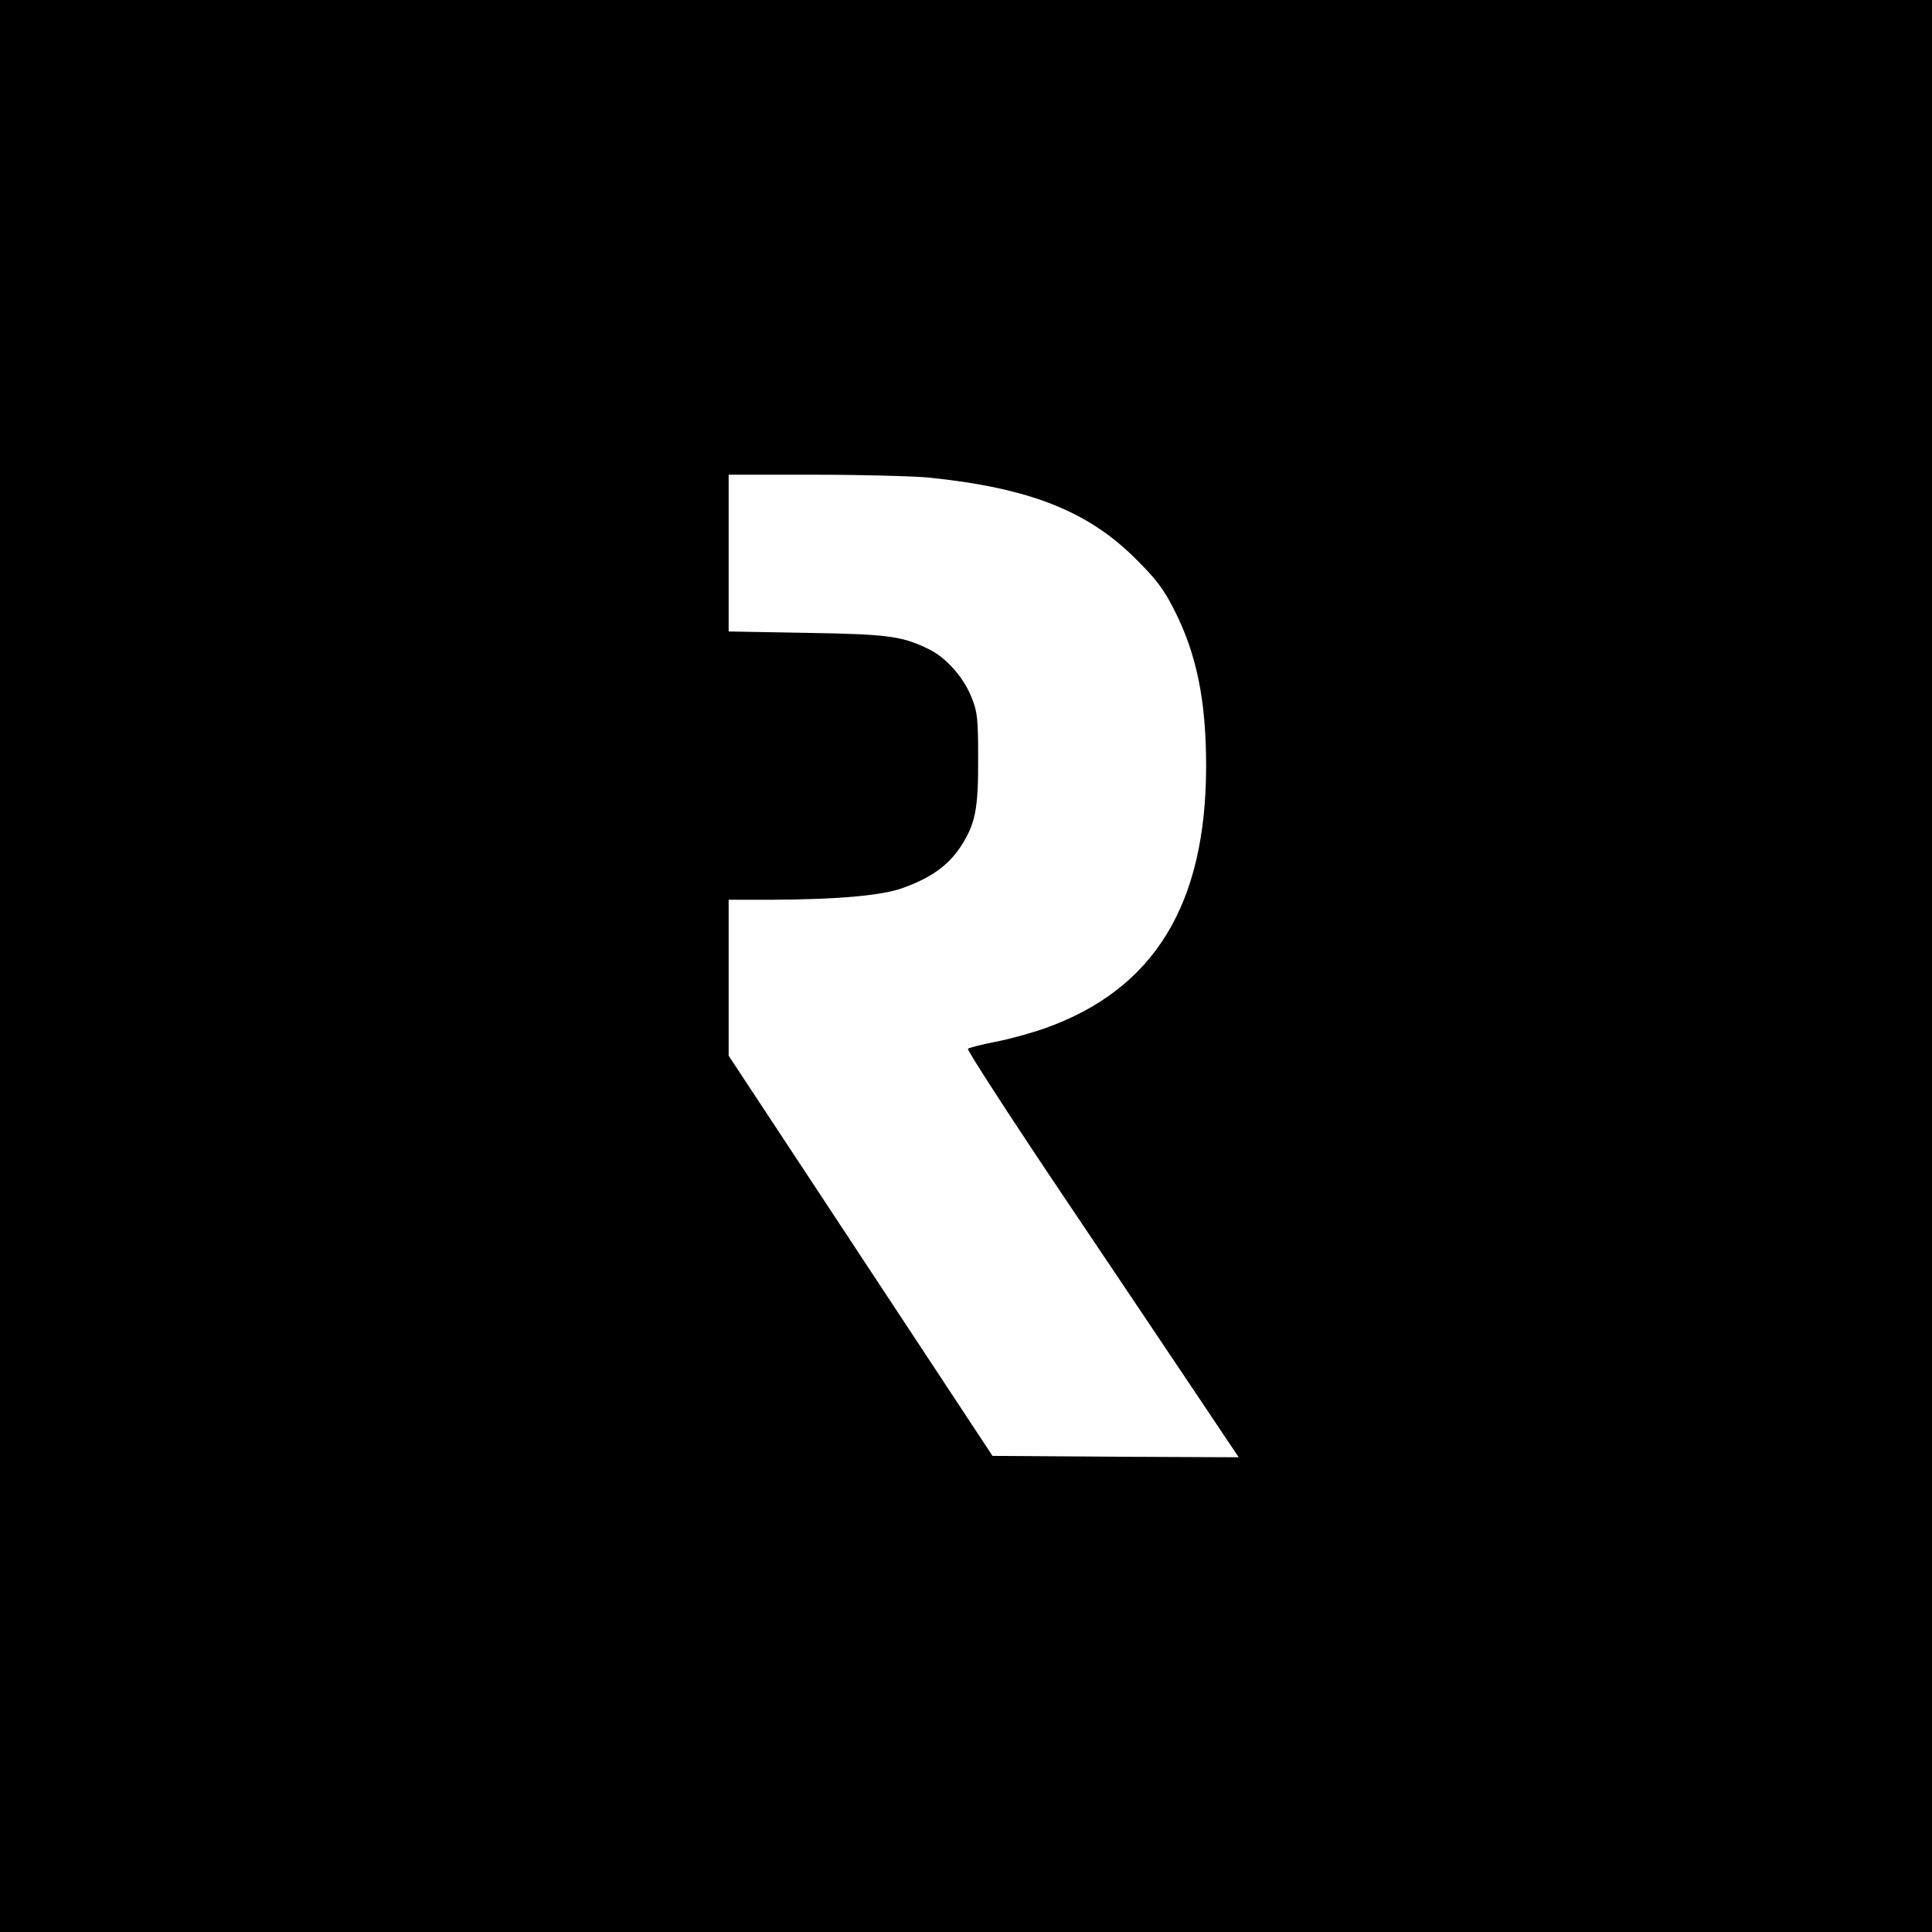 <?xml version="1.0" standalone="no"?>
<!DOCTYPE svg PUBLIC "-//W3C//DTD SVG 20010904//EN"
 "http://www.w3.org/TR/2001/REC-SVG-20010904/DTD/svg10.dtd">
<svg version="1.0" xmlns="http://www.w3.org/2000/svg"
 width="700pt" height="700pt" viewBox="0 0 700 700"
 preserveAspectRatio="xMidYMid meet">
<g transform="translate(0,700) scale(0.1,-0.1)"
fill="#000000" stroke="none">
<path d="M0 3500 l0 -3500 3500 0 3500 0 0 3500 0 3500 -3500 0 -3500 0 0
-3500z m3361 1770 c366 -37 579 -120 754 -295 73 -72 100 -108 137 -180 83
-161 118 -331 118 -570 0 -502 -188 -809 -582 -950 -51 -18 -134 -41 -183 -50
-50 -10 -94 -21 -98 -25 -4 -4 146 -236 334 -516 188 -280 411 -611 495 -737
l152 -227 -446 2 -446 3 -478 725 -478 725 0 282 0 283 153 0 c244 1 402 15
479 43 100 36 162 80 207 147 55 84 66 137 65 325 0 140 -3 167 -23 216 -27
71 -90 143 -150 174 -100 50 -147 57 -448 62 l-283 5 0 284 0 284 309 0 c170
0 355 -5 412 -10z"/>
</g>
</svg>

